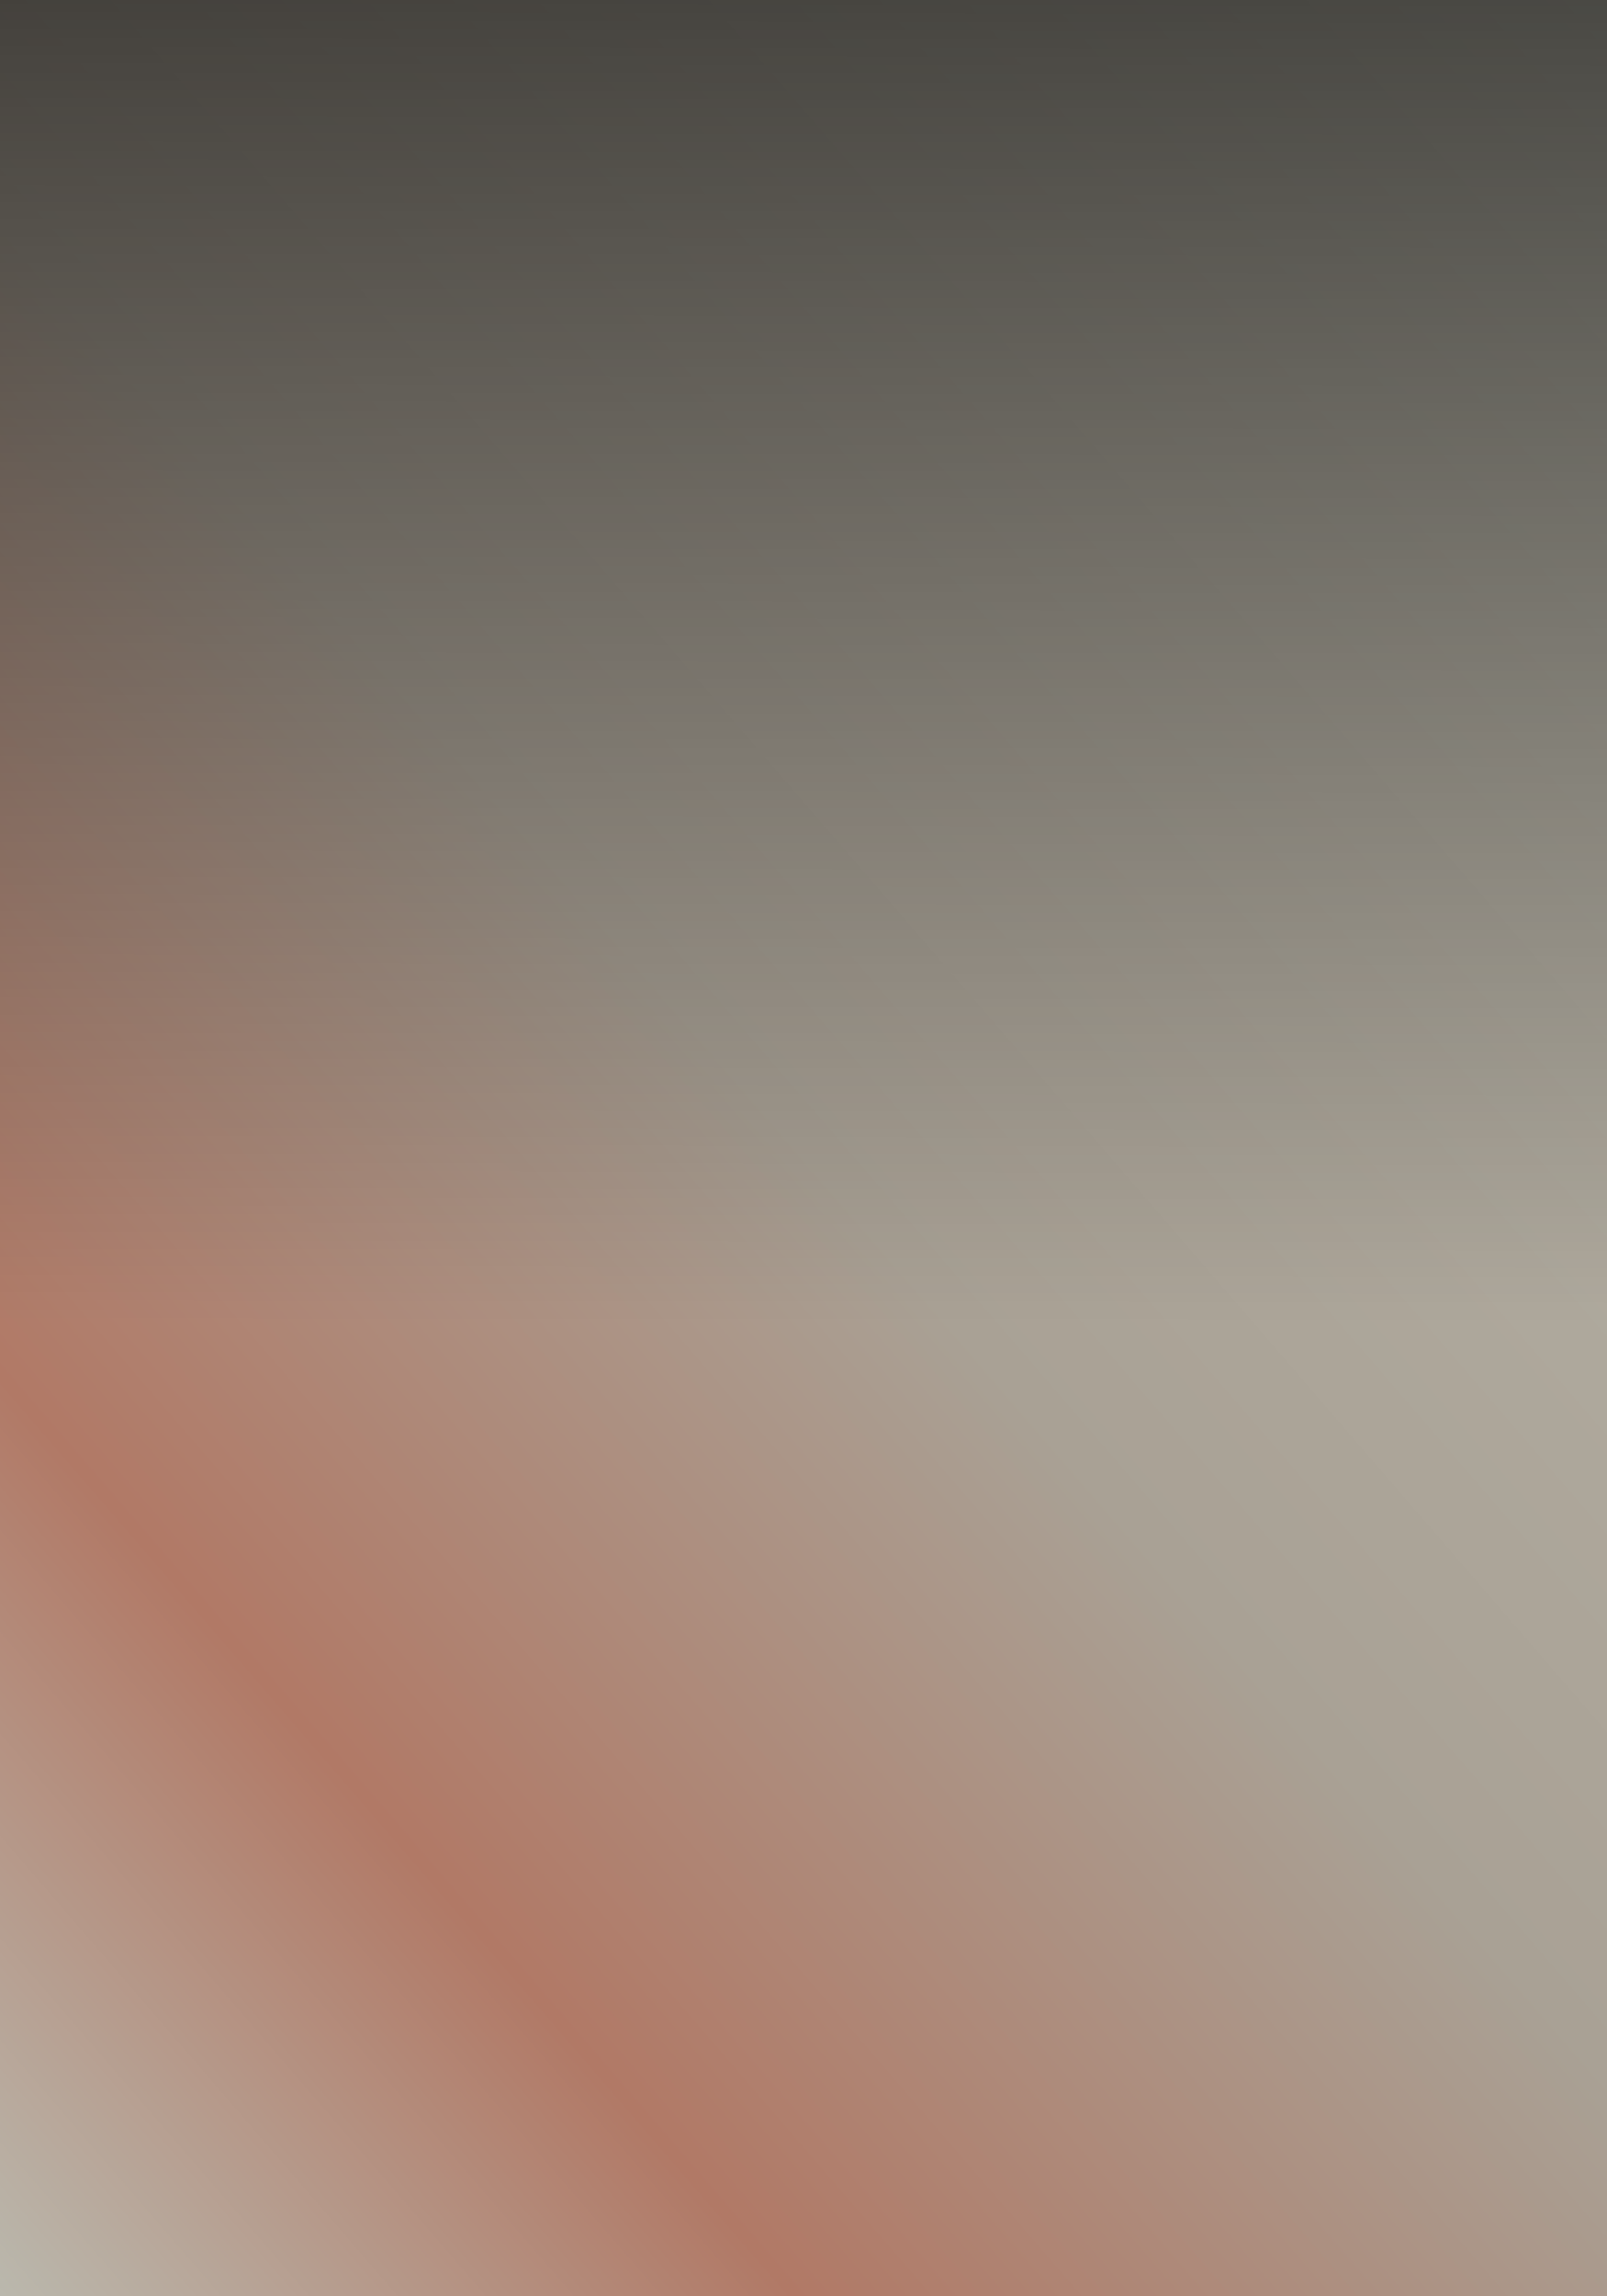 <svg xmlns="http://www.w3.org/2000/svg" width="313" height="447" fill="none"><path fill="url(#a)" d="M0 0h313v447H0z"/><path fill="url(#b)" fill-opacity=".6" d="M0 0h313v447H0z"/><defs><linearGradient id="a" x1="312.741" x2="-87.265" y1="0" y2="345.738" gradientUnits="userSpaceOnUse"><stop stop-color="#B8B6AA"/><stop offset=".5" stop-color="#A9A195"/><stop offset=".779" stop-color="#B17966"/><stop offset="1" stop-color="#BAB8AD"/></linearGradient><linearGradient id="b" x1="156.5" x2="156.15" y1="0" y2="257.587" gradientUnits="userSpaceOnUse"><stop/><stop offset="1" stop-opacity="0"/></linearGradient></defs></svg>